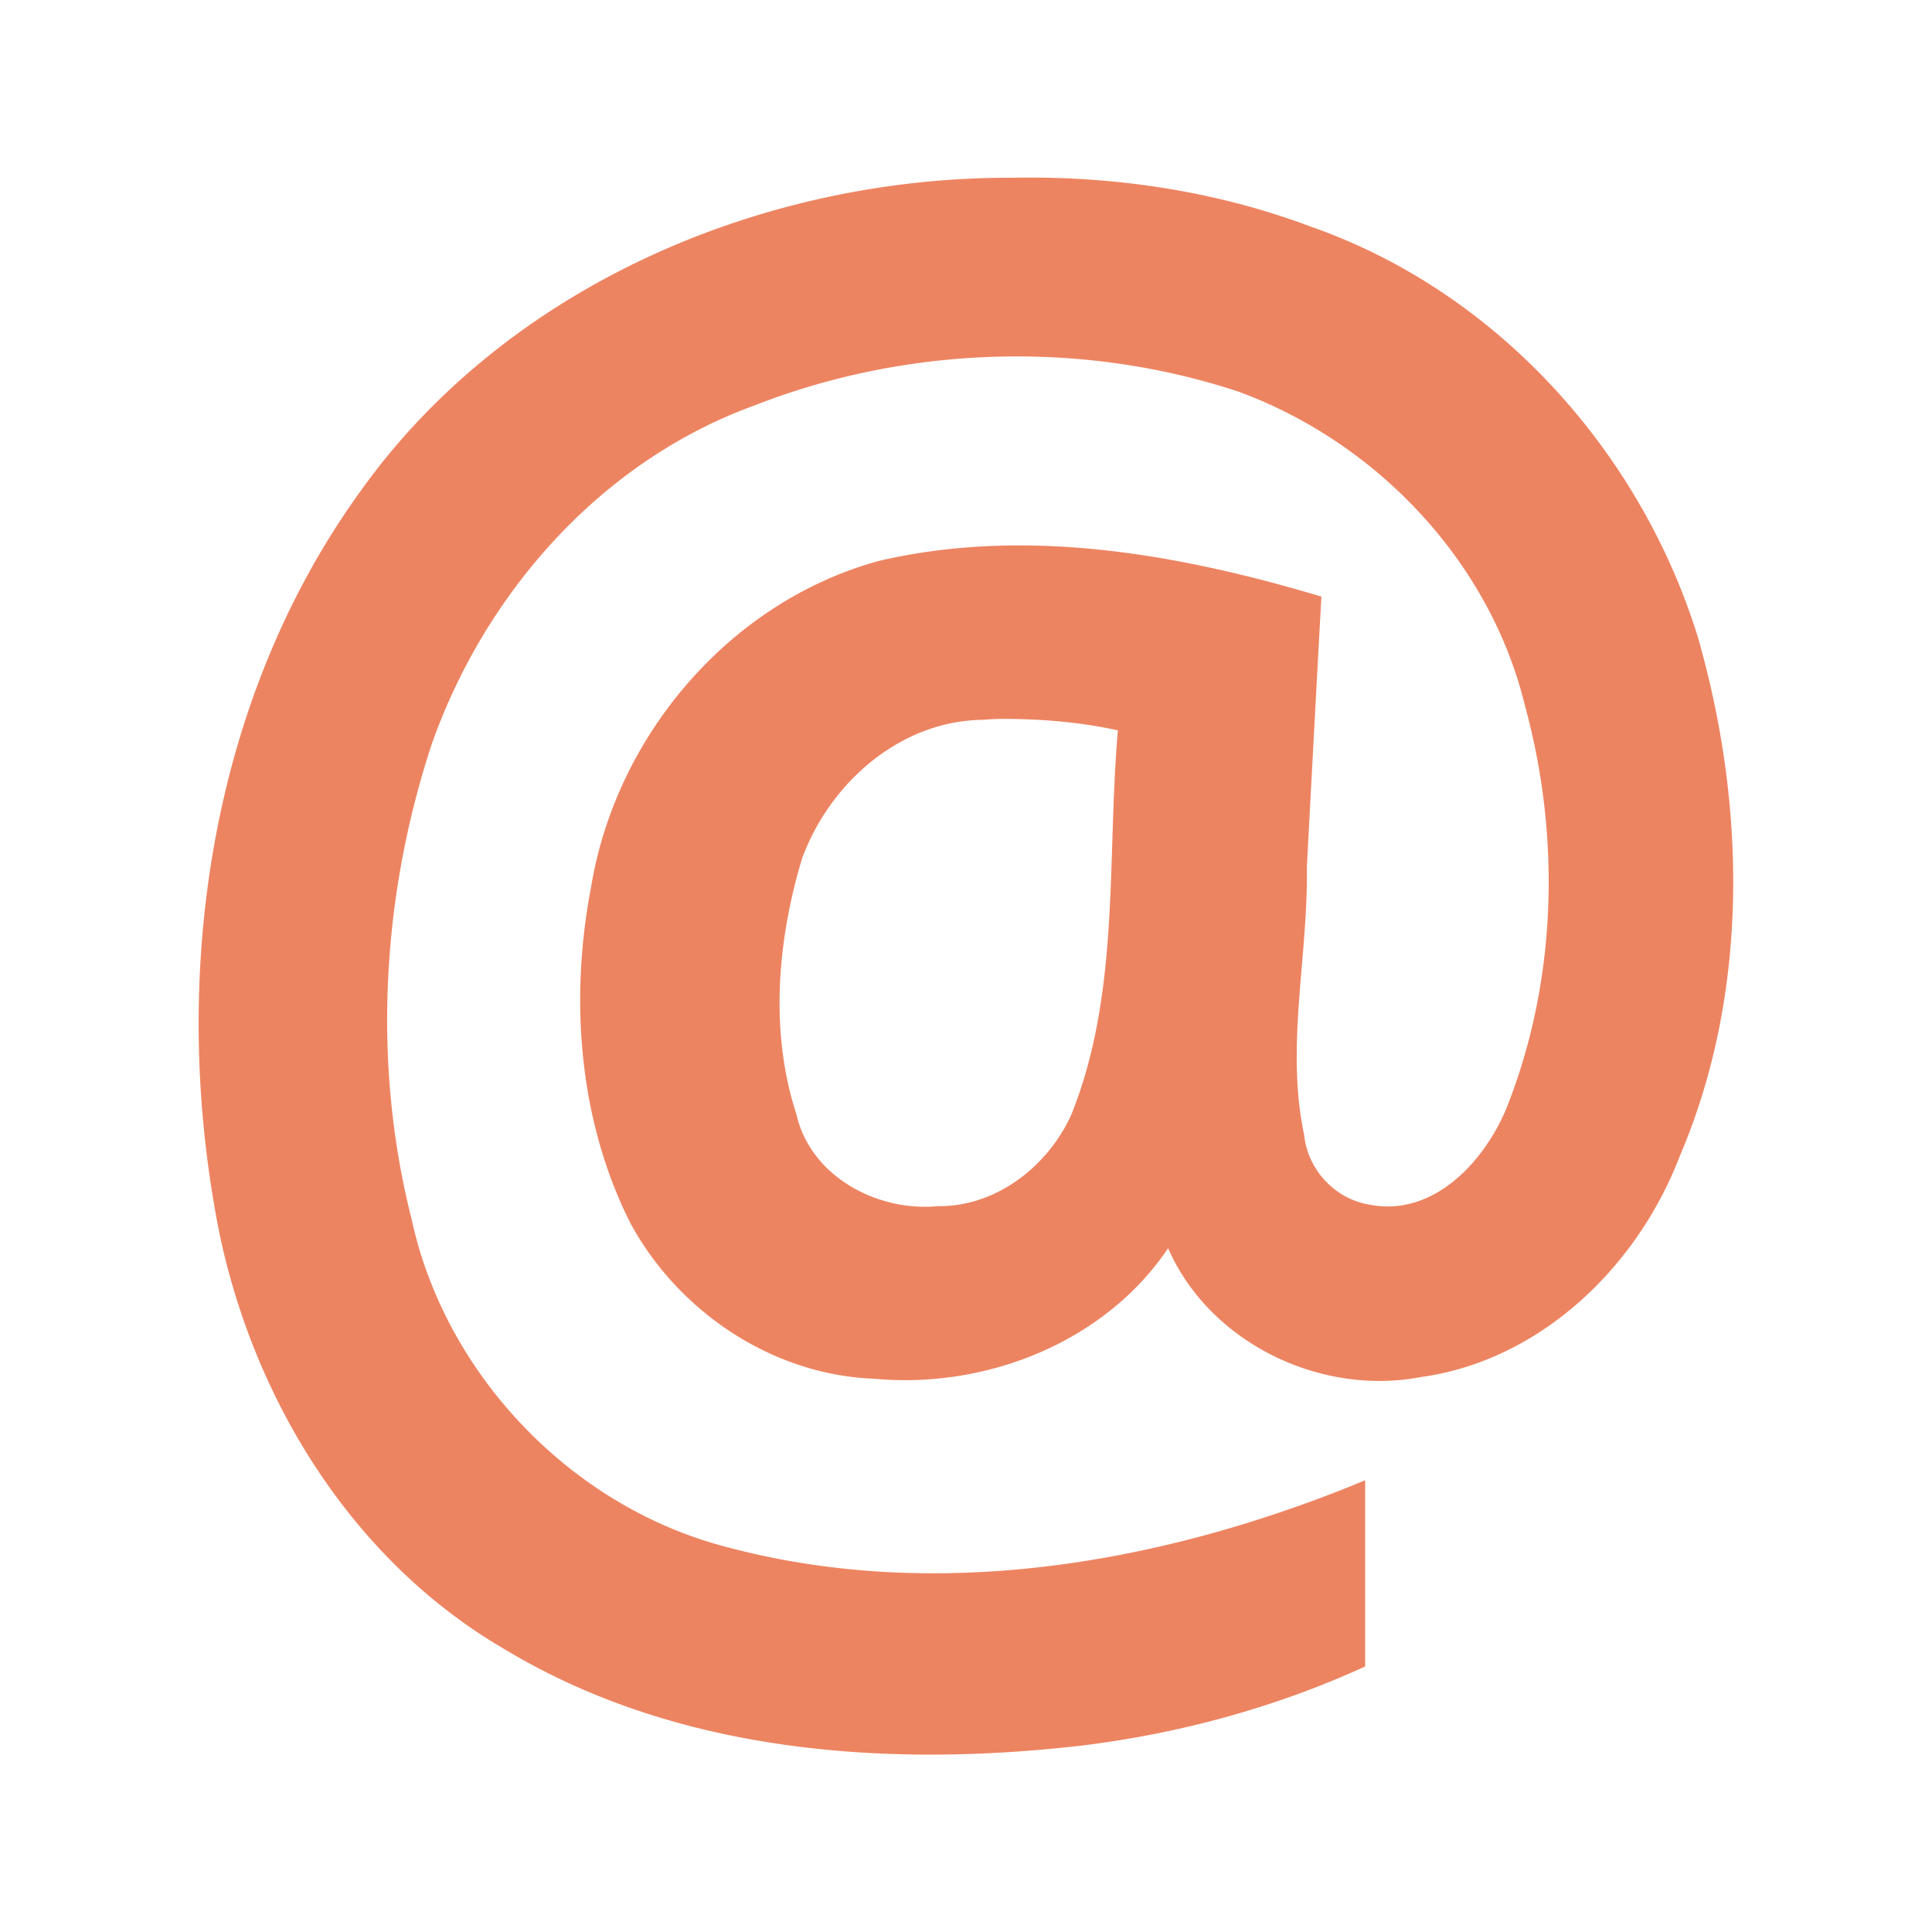 <svg xmlns="http://www.w3.org/2000/svg" width="512" height="512" viewport="0 0 512 512"><path d="M268.25 47.107c-66.177-.246-134.118 28.738-172.895 83.313-40.354 55.966-50.526 129.85-37.168 196.593 9.383 44.547 35.438 86.647 75.324 109.925 45.497 27.514 100.973 31.633 152.825 25.698 26.024-3.155 51.643-10.108 75.445-20.998v-49.344c-53.493 22.18-114.648 32.986-171.5 17.063-39.943-11.258-72.41-45.687-81.195-86.248-10.488-41.289-7.94-85.688 5.351-125.971 14.234-40.257 45.098-75.084 85.622-89.731 40.437-15.83 86.89-17.279 128.16-3.613 36.781 13.491 66.756 45.244 75.933 83.305 9.54 34.836 8.442 73.321-5.035 106.855-5.941 14.13-19.37 28.542-36.117 25.309-9.266-1.494-16.502-9.35-17.406-18.625-4.944-23.366 1.127-47.25.735-70.868 1.274-23.889 2.543-47.777 3.859-71.663-37.708-11.291-78.44-18.553-117.344-9.438-39.39 10.798-69.605 46.244-76.197 86.4-5.756 29.897-3.255 62.19 10.572 89.381 12.785 23.308 37.535 39.9 64.371 40.929 29.609 2.78 61.15-9.581 77.972-34.585 10.954 25 40.266 39.22 66.907 34.156 31.78-4.36 57.426-29.231 68.625-58.406 18.515-43.252 17.68-93.05 4.844-137.75-15.306-49.336-53.395-91.55-102.56-108.731-25.182-9.474-52.218-13.485-79.128-12.956zm-3.125 143.406c10.465-.034 20.972.817 31.125 3.031-2.974 34.085.672 69.773-12.43 102.06-6.27 13.636-19.976 24.236-35.258 24.034-15.995 1.568-33.762-7.832-37.499-24.325-7.147-21.885-5.038-46.108 1.5-67.831 7.326-19.957 25.97-36.498 47.937-36.72a70.835 70.835 0 0 1 4.625-.25z" fill="#ed8461" /></svg>